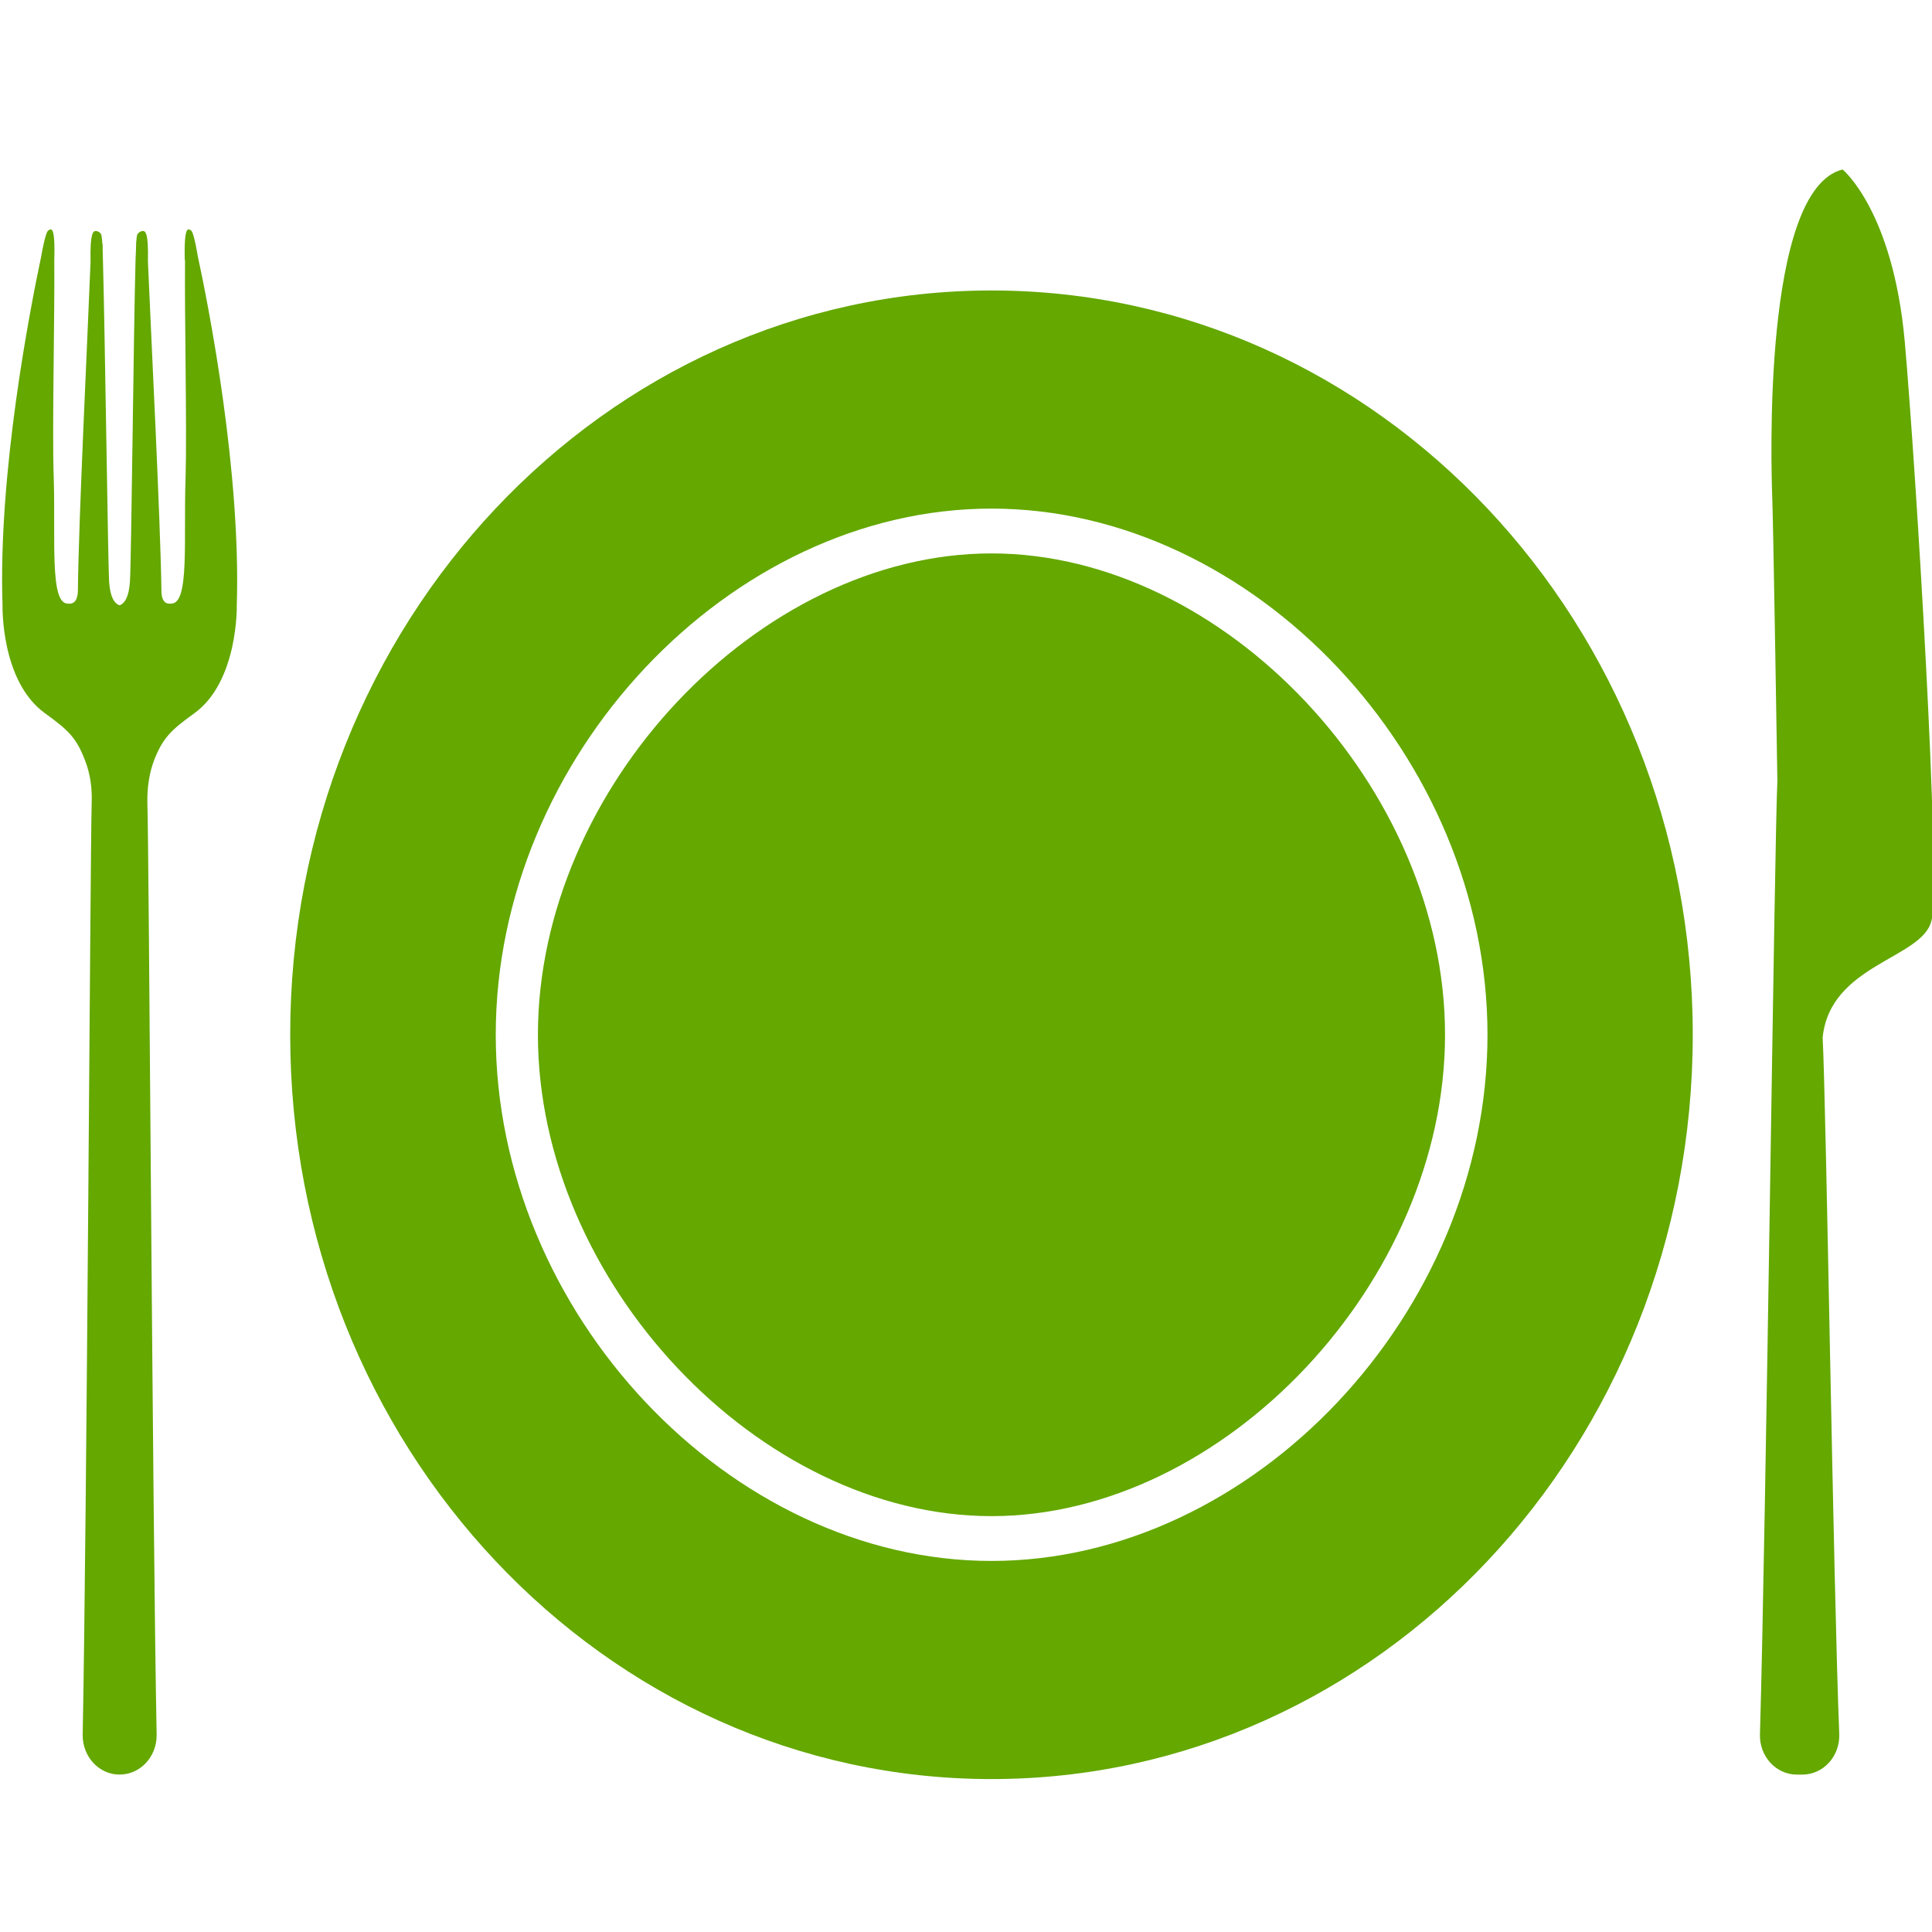 <?xml version="1.0" encoding="UTF-8" standalone="no"?> <svg xmlns:inkscape="http://www.inkscape.org/namespaces/inkscape" xmlns:sodipodi="http://sodipodi.sourceforge.net/DTD/sodipodi-0.dtd" xmlns="http://www.w3.org/2000/svg" xmlns:svg="http://www.w3.org/2000/svg" version="1.1" id="svg2" width="300" height="300" viewBox="0 0 300 300" sodipodi:docname="b8ecfd56-89c6-4d8d-9fe4-4e180af62234.svg" inkscape:export-filename="IconaRistorante.svg" inkscape:export-xdpi="96" inkscape:export-ydpi="96"><defs id="defs6"></defs><g id="g8" inkscape:groupmode="layer" inkscape:label="ink_ext_XXXXXX" transform="matrix(1.333,0,0,-1.333,0,2666.667)"><path d="m 115.496,1818.668 c -30.495,0 -57.747,28.924 -57.747,61.293 0,32.37 27.252,61.294 57.747,61.294 30.495,0 57.78,-28.924 57.78,-61.294 0,-32.37 -27.285,-61.293 -57.78,-61.293 z m 0,147.995 c -45.104,0 -81.691,-38.809 -81.691,-86.702 0,-47.893 36.587,-86.702 81.691,-86.702 45.136,0 81.691,38.809 81.691,86.702 0,47.893 -36.555,86.702 -81.691,86.702 z m 0,-30.629 c -27.088,0 -52.834,-27.323 -52.834,-56.073 0,-28.75 25.745,-56.072 52.834,-56.072 27.088,0 52.834,27.323 52.834,56.072 0,28.75 -25.745,56.073 -52.834,56.073" style="display:inline;fill:#64a800;fill-opacity:1;fill-rule:nonzero;stroke:none;stroke-width:0.338" id="path224"></path><path d="m 5.243,1917.413 c 2.751,-1.984 3.669,-2.889 4.651,-5.464 0.622,-1.566 0.852,-3.272 0.786,-4.977 -0.164,-5.43 -0.557,-83.117 -1.048,-108.56 -0.033,-2.541 1.9,-4.629 4.291,-4.629 v 0 c 2.424,0 4.356,2.088 4.324,4.629 -0.491,25.443 -0.884,103.13 -1.081,108.56 -0.033,1.706 0.197,3.411 0.786,4.977 1.015,2.575 1.933,3.481 4.684,5.464 5.143,3.724 4.946,12.565 4.946,12.565 0.491,15.454 -3.177,34.388 -4.586,40.897 v 0.035 c 0,0 -0.426,2.611 -0.753,2.75 -0.262,0.139 -0.819,0.8 -0.721,-3.411 0,-0.035 0,-0.035 0.033,-0.07 -0.066,-6.195 0.229,-19.735 0.066,-25.234 -0.262,-7.24 0.491,-14.758 -1.671,-14.758 -0.131,0 -1.146,-0.243 -1.146,1.497 -0.098,7.971 -1.245,30.56 -1.572,38.321 0,0.069 0,0.139 0,0.209 0.066,3.167 -0.295,3.376 -0.59,3.376 -0.262,0 -0.59,-0.209 -0.688,-0.522 -0.033,-0.209 -0.066,-0.522 -0.098,-0.905 0,-0.035 0,-0.104 0,-0.139 0,-0.383 -0.033,-0.975 -0.066,-1.775 -0.229,-8.11 -0.491,-35.398 -0.655,-37.521 -0.131,-1.879 -0.655,-2.506 -1.146,-2.715 v 0 c 0,0 -0.033,0 -0.066,-0.035 0,0.035 -0.033,0.035 -0.066,0.035 v 0 c -0.491,0.209 -1.015,0.836 -1.146,2.715 -0.131,2.123 -0.491,29.411 -0.721,37.521 -0.033,0.8 -0.033,1.392 -0.033,1.775 -0.033,0.035 -0.033,0.104 -0.033,0.139 -0.033,0.383 -0.066,0.696 -0.098,0.905 -0.066,0.313 -0.393,0.522 -0.688,0.522 -0.262,0 -0.655,-0.209 -0.59,-3.376 0,-0.07 0,-0.139 0,-0.209 -0.295,-7.762 -1.408,-30.351 -1.474,-38.321 -0.033,-1.74 -1.048,-1.497 -1.179,-1.497 -2.129,0 -1.408,7.518 -1.638,14.758 -0.197,5.499 0.131,19.039 0.066,25.234 0,0.035 0,0.035 0,0.07 0.131,4.211 -0.426,3.55 -0.688,3.411 -0.328,-0.139 -0.786,-2.75 -0.786,-2.75 v -0.035 c -1.376,-6.509 -5.077,-25.443 -4.553,-40.897 0,0 -0.229,-8.841 4.946,-12.565" style="display:inline;fill:#64a800;fill-opacity:1;fill-rule:nonzero;stroke:none;stroke-width:0.338" id="path226"></path><path d="m 207.046,1909.546 c -0.328,-6.195 -1.31,-86.006 -2.031,-111.101 -0.066,-2.541 1.867,-4.664 4.291,-4.664 h 0.655 c 2.424,0 4.389,2.123 4.291,4.734 -0.688,17.159 -1.507,72.814 -1.933,81.133 0.884,8.562 11.628,9.154 12.676,13.609 1.114,4.559 -1.769,52.209 -3.112,67.454 -1.376,15.245 -7.239,20.048 -7.239,20.048 -9.401,-2.332 -8.32,-34.806 -8.189,-38.426 0.131,-3.655 0.59,-32.787 0.59,-32.787" style="display:inline;fill:#64a800;fill-opacity:1;fill-rule:nonzero;stroke:none;stroke-width:0.338" id="path228"></path></g></svg> 
